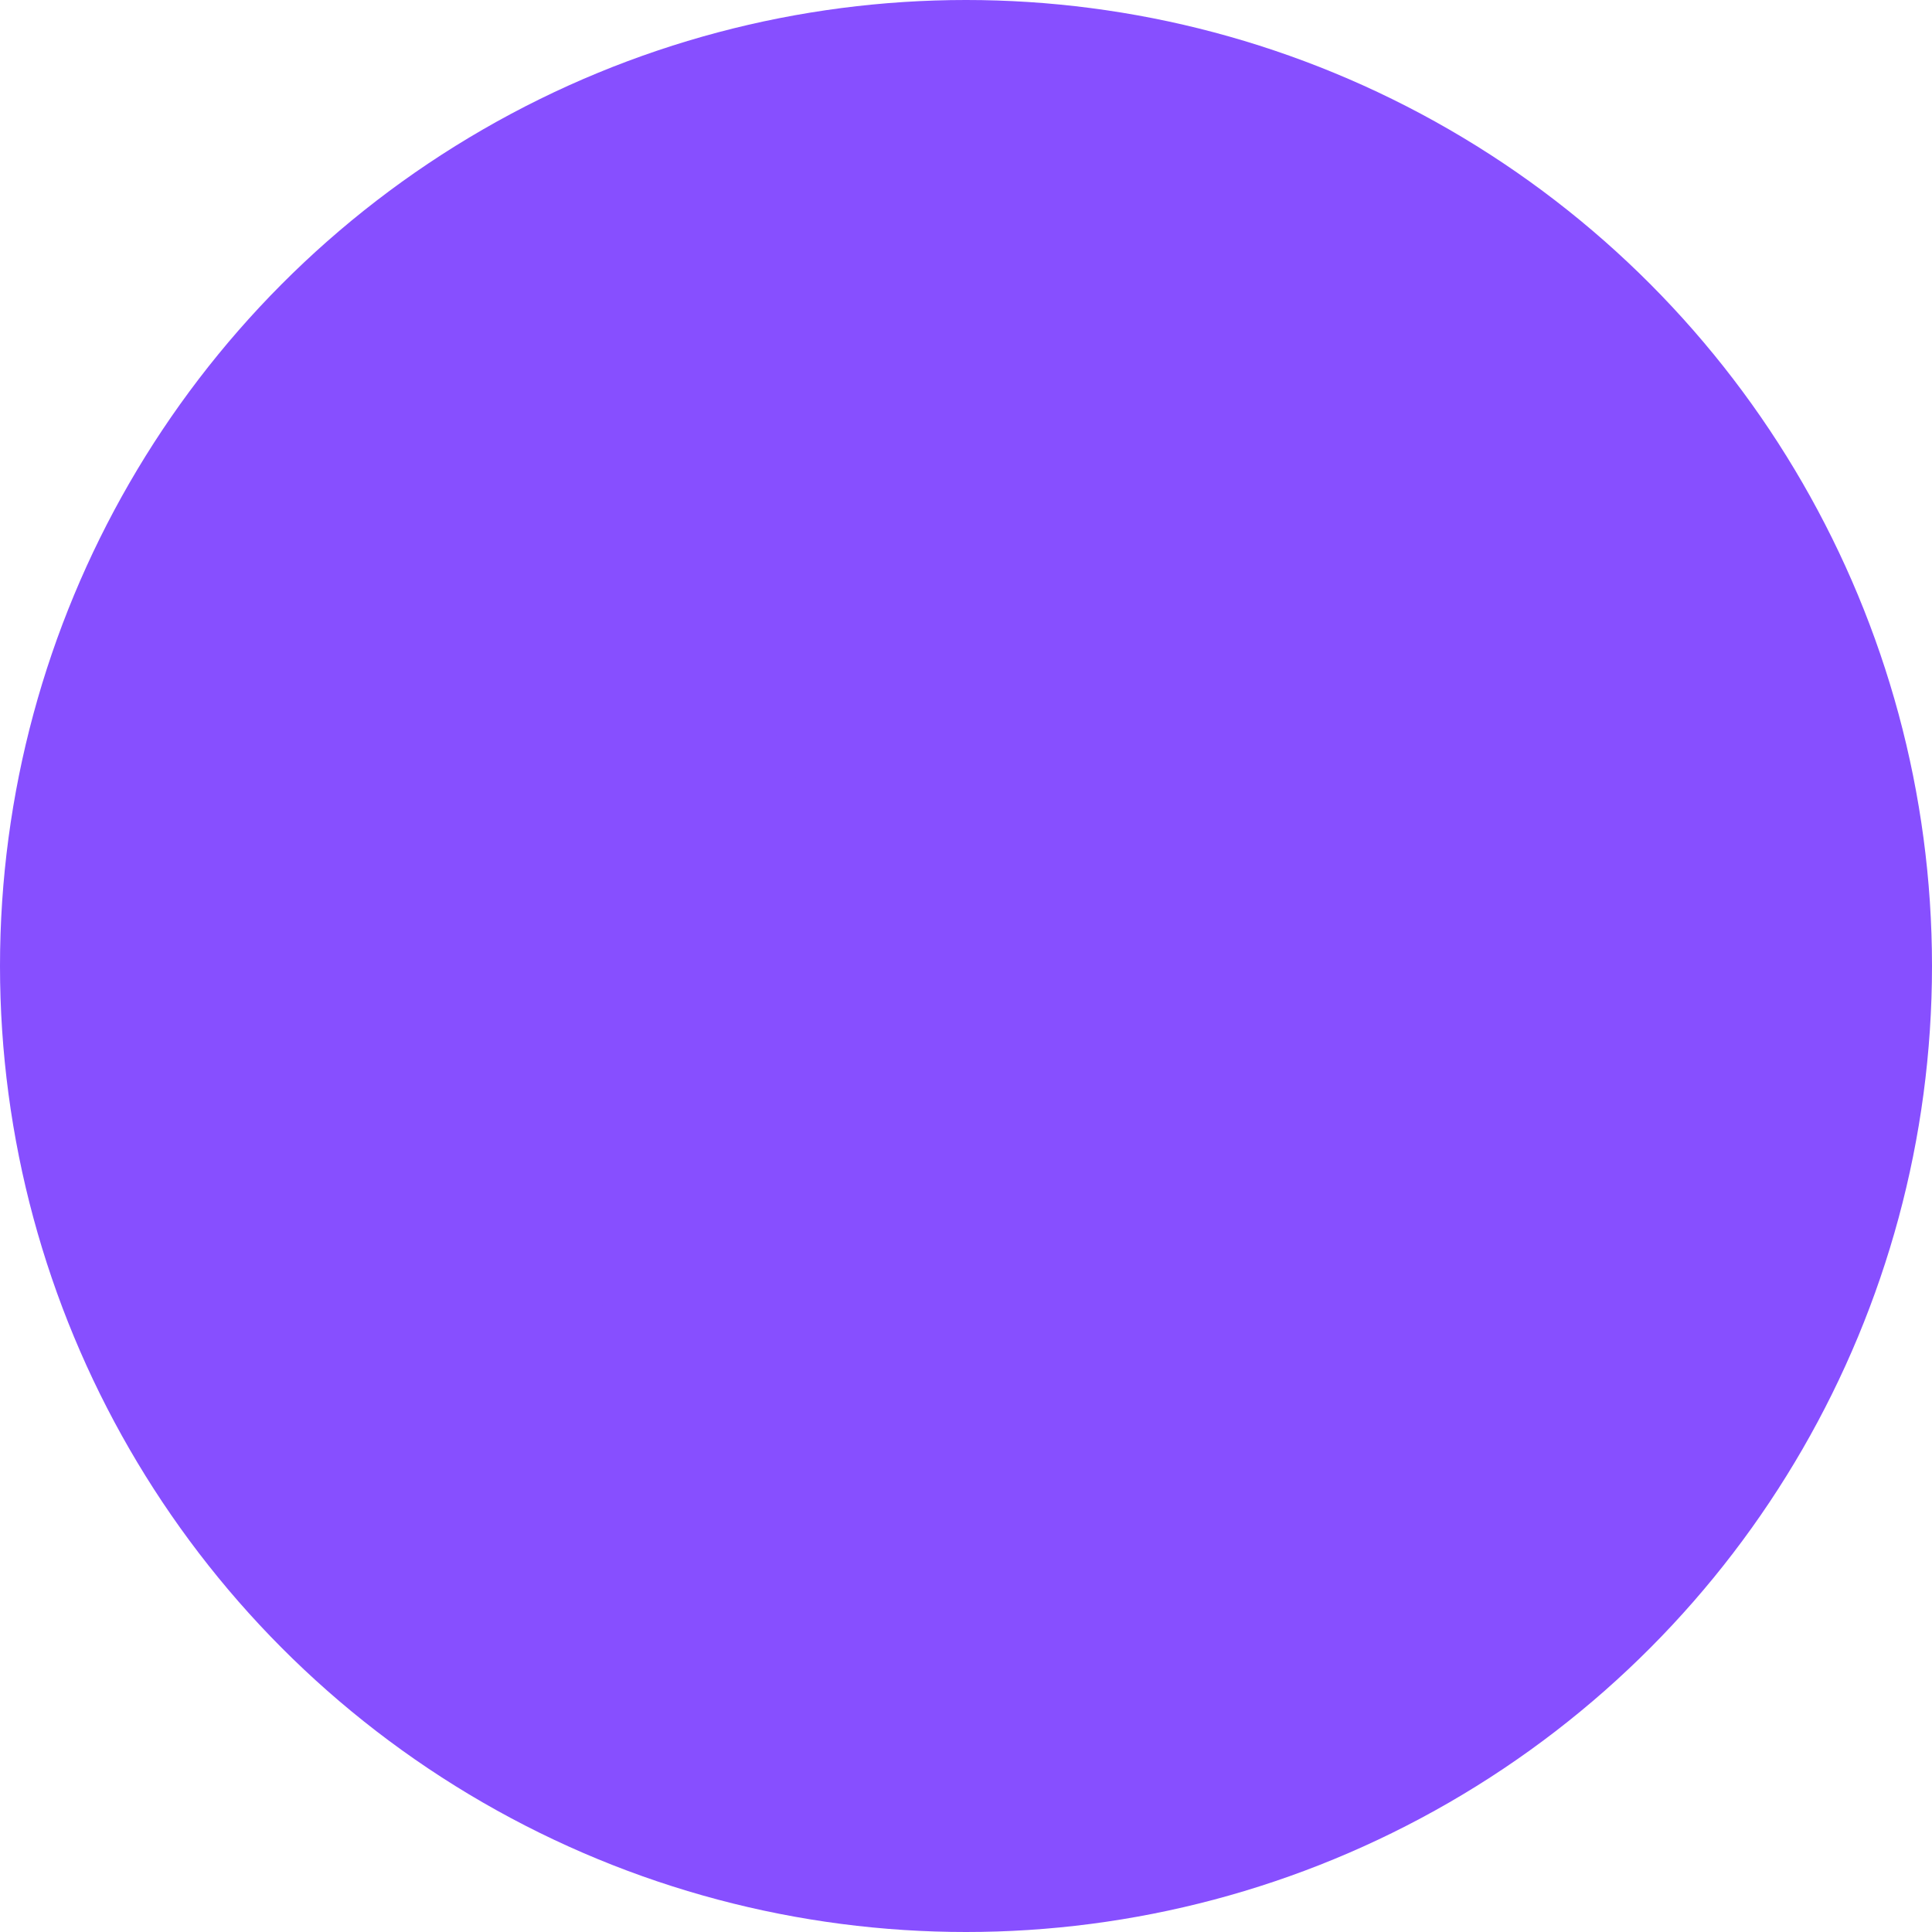 <svg width="40" height="40" viewBox="0 0 40 40" fill="none" xmlns="http://www.w3.org/2000/svg">
<circle cx="20" cy="20" r="20" fill="#874FFF30"/>
<path d="M16.625 19.875H22.875C23.187 19.875 23.5 19.602 23.5 19.25C23.5 18.938 23.187 18.625 22.875 18.625H16.625C16.273 18.625 15.999 18.938 15.999 19.25C15.999 19.602 16.273 19.875 16.625 19.875ZM16.625 16.125H25.375C25.687 16.125 26 15.852 26 15.5C26 15.188 25.687 14.875 25.375 14.875H16.625C16.273 14.875 15.999 15.188 15.999 15.5C15.999 15.852 16.273 16.125 16.625 16.125ZM30.375 28H14.124C13.07 28 12.249 27.18 12.249 26.125V12.375C12.249 12.062 11.937 11.75 11.624 11.75C11.273 11.75 10.999 12.062 10.999 12.375V26.125C10.999 27.883 12.367 29.25 14.124 29.25H30.375C30.687 29.25 31 28.977 31 28.625C31 28.312 30.687 28 30.375 28ZM16.625 23.625H27.875C28.187 23.625 28.5 23.352 28.5 23C28.5 22.688 28.187 22.375 27.875 22.375H16.625C16.273 22.375 15.999 22.688 15.999 23C15.999 23.352 16.273 23.625 16.625 23.625Z" fill="#874FFF"/>
</svg>
